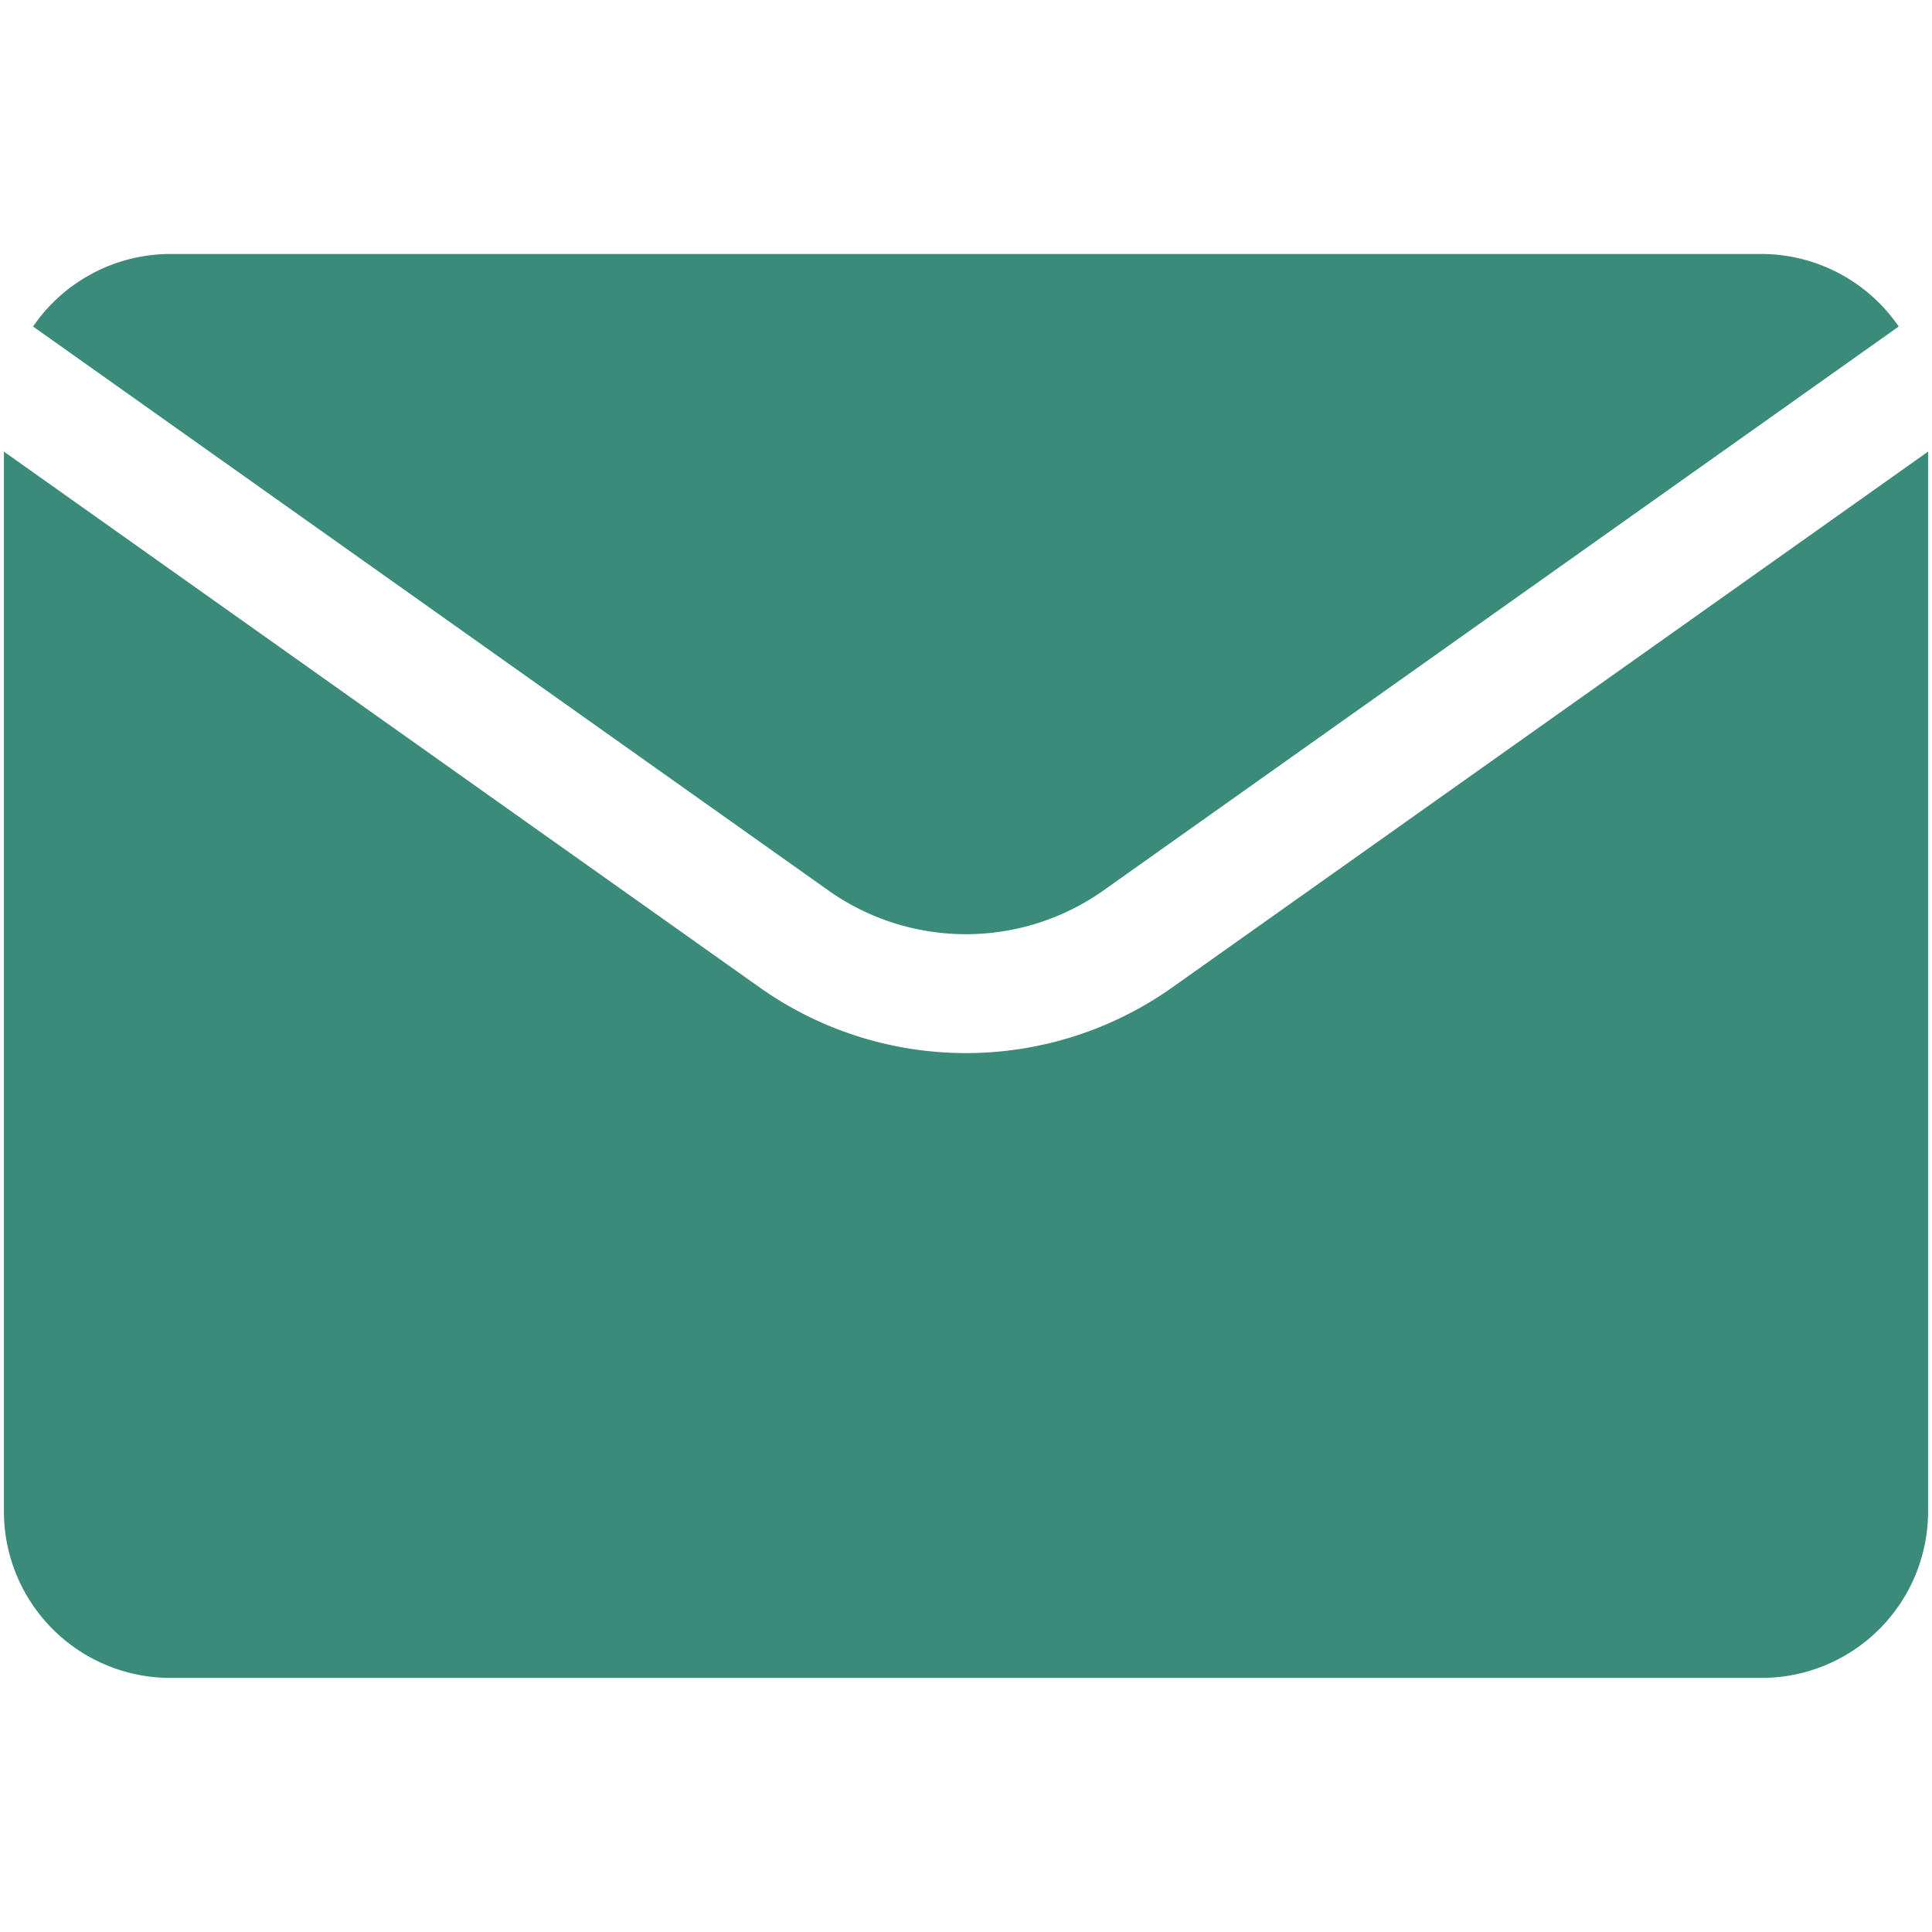 <svg id="Слой_1" height="512" viewBox="140 170 232 172" width="512" xmlns="http://www.w3.org/2000/svg" data-name="Слой 1"><g id="mail"><path fill="#3B8B7A" d="m351.53 170.5h-191.06a20 20 0 0 0 -16.5 8.71l95.52 67.73a28.59 28.59 0 0 0 33 0l95.51-67.73a20 20 0 0 0 -16.47-8.71z"/><path fill="#3B8B7A" d="m280.76 258.58a42.86 42.86 0 0 1 -49.53 0l-90.76-64.35v127.26a20 20 0 0 0 20 20h191.06a20 20 0 0 0 20-20v-127.26z"/></g></svg>